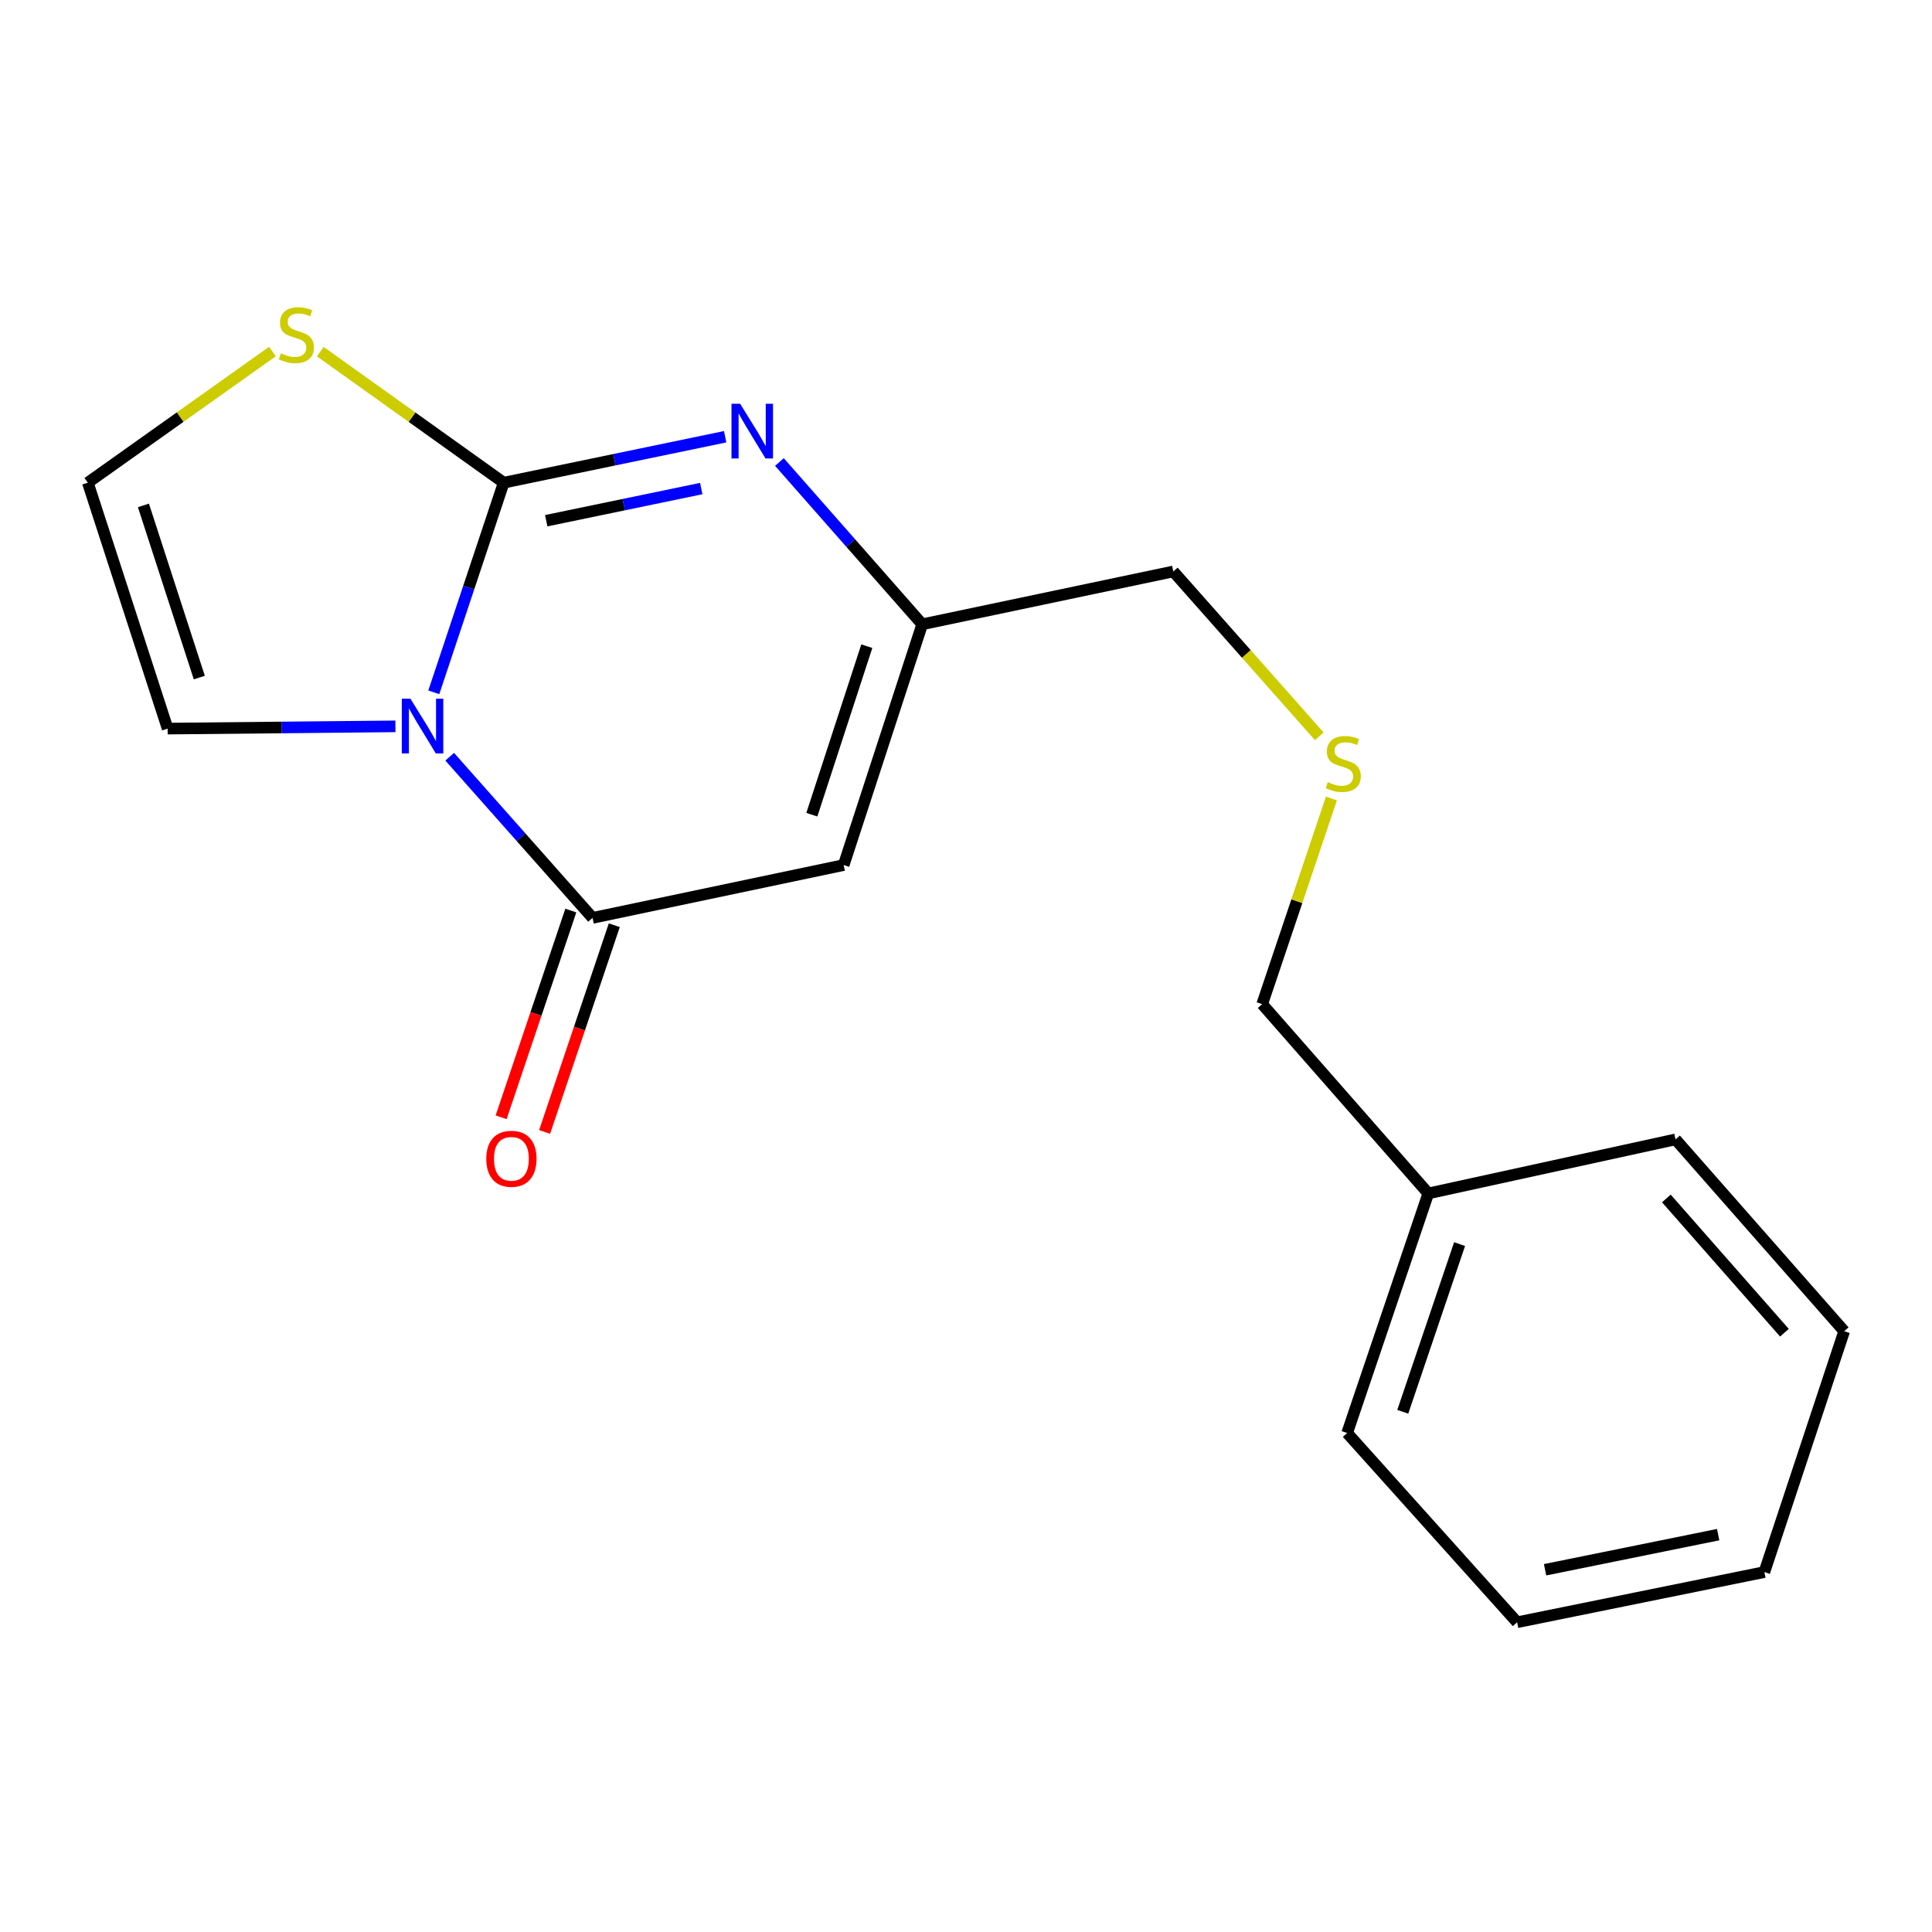 <?xml version='1.0' encoding='iso-8859-1'?>
<svg version='1.1' baseProfile='full'
              xmlns='http://www.w3.org/2000/svg'
                      xmlns:rdkit='http://www.rdkit.org/xml'
                      xmlns:xlink='http://www.w3.org/1999/xlink'
                  xml:space='preserve'
width='1000px' height='1000px' viewBox='0 0 1000 1000'>
<!-- END OF HEADER -->
<rect style='opacity:1.0;fill:#FFFFFF;stroke:none' width='1000' height='1000' x='0' y='0'> </rect>
<path class='bond-0' d='M 224.536,358.339 L 242.626,304.088' style='fill:none;fill-rule:evenodd;stroke:#0000FF;stroke-width:6px;stroke-linecap:butt;stroke-linejoin:miter;stroke-opacity:1' />
<path class='bond-0' d='M 242.626,304.088 L 260.715,249.837' style='fill:none;fill-rule:evenodd;stroke:#000000;stroke-width:6px;stroke-linecap:butt;stroke-linejoin:miter;stroke-opacity:1' />
<path class='bond-1' d='M 232.764,391.677 L 269.735,433.387' style='fill:none;fill-rule:evenodd;stroke:#0000FF;stroke-width:6px;stroke-linecap:butt;stroke-linejoin:miter;stroke-opacity:1' />
<path class='bond-1' d='M 269.735,433.387 L 306.706,475.098' style='fill:none;fill-rule:evenodd;stroke:#000000;stroke-width:6px;stroke-linecap:butt;stroke-linejoin:miter;stroke-opacity:1' />
<path class='bond-6' d='M 204.669,375.958 L 145.716,376.541' style='fill:none;fill-rule:evenodd;stroke:#0000FF;stroke-width:6px;stroke-linecap:butt;stroke-linejoin:miter;stroke-opacity:1' />
<path class='bond-6' d='M 145.716,376.541 L 86.763,377.125' style='fill:none;fill-rule:evenodd;stroke:#000000;stroke-width:6px;stroke-linecap:butt;stroke-linejoin:miter;stroke-opacity:1' />
<path class='bond-2' d='M 260.715,249.837 L 318.026,237.947' style='fill:none;fill-rule:evenodd;stroke:#000000;stroke-width:6px;stroke-linecap:butt;stroke-linejoin:miter;stroke-opacity:1' />
<path class='bond-2' d='M 318.026,237.947 L 375.337,226.057' style='fill:none;fill-rule:evenodd;stroke:#0000FF;stroke-width:6px;stroke-linecap:butt;stroke-linejoin:miter;stroke-opacity:1' />
<path class='bond-2' d='M 282.732,269.522 L 322.85,261.199' style='fill:none;fill-rule:evenodd;stroke:#000000;stroke-width:6px;stroke-linecap:butt;stroke-linejoin:miter;stroke-opacity:1' />
<path class='bond-2' d='M 322.85,261.199 L 362.968,252.876' style='fill:none;fill-rule:evenodd;stroke:#0000FF;stroke-width:6px;stroke-linecap:butt;stroke-linejoin:miter;stroke-opacity:1' />
<path class='bond-5' d='M 260.715,249.837 L 213.247,215.919' style='fill:none;fill-rule:evenodd;stroke:#000000;stroke-width:6px;stroke-linecap:butt;stroke-linejoin:miter;stroke-opacity:1' />
<path class='bond-5' d='M 213.247,215.919 L 165.779,182.002' style='fill:none;fill-rule:evenodd;stroke:#CCCC00;stroke-width:6px;stroke-linecap:butt;stroke-linejoin:miter;stroke-opacity:1' />
<path class='bond-3' d='M 306.706,475.098 L 436.686,447.748' style='fill:none;fill-rule:evenodd;stroke:#000000;stroke-width:6px;stroke-linecap:butt;stroke-linejoin:miter;stroke-opacity:1' />
<path class='bond-8' d='M 295.455,471.304 L 277.419,524.806' style='fill:none;fill-rule:evenodd;stroke:#000000;stroke-width:6px;stroke-linecap:butt;stroke-linejoin:miter;stroke-opacity:1' />
<path class='bond-8' d='M 277.419,524.806 L 259.383,578.307' style='fill:none;fill-rule:evenodd;stroke:#FF0000;stroke-width:6px;stroke-linecap:butt;stroke-linejoin:miter;stroke-opacity:1' />
<path class='bond-8' d='M 317.958,478.891 L 299.922,532.392' style='fill:none;fill-rule:evenodd;stroke:#000000;stroke-width:6px;stroke-linecap:butt;stroke-linejoin:miter;stroke-opacity:1' />
<path class='bond-8' d='M 299.922,532.392 L 281.887,585.893' style='fill:none;fill-rule:evenodd;stroke:#FF0000;stroke-width:6px;stroke-linecap:butt;stroke-linejoin:miter;stroke-opacity:1' />
<path class='bond-19' d='M 403.431,239.139 L 440.383,281.138' style='fill:none;fill-rule:evenodd;stroke:#0000FF;stroke-width:6px;stroke-linecap:butt;stroke-linejoin:miter;stroke-opacity:1' />
<path class='bond-19' d='M 440.383,281.138 L 477.334,323.138' style='fill:none;fill-rule:evenodd;stroke:#000000;stroke-width:6px;stroke-linecap:butt;stroke-linejoin:miter;stroke-opacity:1' />
<path class='bond-4' d='M 436.686,447.748 L 477.334,323.138' style='fill:none;fill-rule:evenodd;stroke:#000000;stroke-width:6px;stroke-linecap:butt;stroke-linejoin:miter;stroke-opacity:1' />
<path class='bond-4' d='M 420.206,421.692 L 448.66,334.465' style='fill:none;fill-rule:evenodd;stroke:#000000;stroke-width:6px;stroke-linecap:butt;stroke-linejoin:miter;stroke-opacity:1' />
<path class='bond-10' d='M 477.334,323.138 L 607.3,295.789' style='fill:none;fill-rule:evenodd;stroke:#000000;stroke-width:6px;stroke-linecap:butt;stroke-linejoin:miter;stroke-opacity:1' />
<path class='bond-18' d='M 141.011,181.959 L 93.233,215.898' style='fill:none;fill-rule:evenodd;stroke:#CCCC00;stroke-width:6px;stroke-linecap:butt;stroke-linejoin:miter;stroke-opacity:1' />
<path class='bond-18' d='M 93.233,215.898 L 45.455,249.837' style='fill:none;fill-rule:evenodd;stroke:#000000;stroke-width:6px;stroke-linecap:butt;stroke-linejoin:miter;stroke-opacity:1' />
<path class='bond-7' d='M 86.763,377.125 L 45.455,249.837' style='fill:none;fill-rule:evenodd;stroke:#000000;stroke-width:6px;stroke-linecap:butt;stroke-linejoin:miter;stroke-opacity:1' />
<path class='bond-7' d='M 103.154,350.701 L 74.239,261.6' style='fill:none;fill-rule:evenodd;stroke:#000000;stroke-width:6px;stroke-linecap:butt;stroke-linejoin:miter;stroke-opacity:1' />
<path class='bond-9' d='M 682.862,381.121 L 645.081,338.455' style='fill:none;fill-rule:evenodd;stroke:#CCCC00;stroke-width:6px;stroke-linecap:butt;stroke-linejoin:miter;stroke-opacity:1' />
<path class='bond-9' d='M 645.081,338.455 L 607.3,295.789' style='fill:none;fill-rule:evenodd;stroke:#000000;stroke-width:6px;stroke-linecap:butt;stroke-linejoin:miter;stroke-opacity:1' />
<path class='bond-12' d='M 689.143,413.288 L 671.224,466.516' style='fill:none;fill-rule:evenodd;stroke:#CCCC00;stroke-width:6px;stroke-linecap:butt;stroke-linejoin:miter;stroke-opacity:1' />
<path class='bond-12' d='M 671.224,466.516 L 653.305,519.743' style='fill:none;fill-rule:evenodd;stroke:#000000;stroke-width:6px;stroke-linecap:butt;stroke-linejoin:miter;stroke-opacity:1' />
<path class='bond-11' d='M 739.285,617.716 L 653.305,519.743' style='fill:none;fill-rule:evenodd;stroke:#000000;stroke-width:6px;stroke-linecap:butt;stroke-linejoin:miter;stroke-opacity:1' />
<path class='bond-13' d='M 739.285,617.716 L 697.278,741.719' style='fill:none;fill-rule:evenodd;stroke:#000000;stroke-width:6px;stroke-linecap:butt;stroke-linejoin:miter;stroke-opacity:1' />
<path class='bond-13' d='M 755.476,643.936 L 726.071,730.738' style='fill:none;fill-rule:evenodd;stroke:#000000;stroke-width:6px;stroke-linecap:butt;stroke-linejoin:miter;stroke-opacity:1' />
<path class='bond-14' d='M 739.285,617.716 L 867.246,589.746' style='fill:none;fill-rule:evenodd;stroke:#000000;stroke-width:6px;stroke-linecap:butt;stroke-linejoin:miter;stroke-opacity:1' />
<path class='bond-16' d='M 697.278,741.719 L 785.25,839.679' style='fill:none;fill-rule:evenodd;stroke:#000000;stroke-width:6px;stroke-linecap:butt;stroke-linejoin:miter;stroke-opacity:1' />
<path class='bond-15' d='M 867.246,589.746 L 954.545,689.025' style='fill:none;fill-rule:evenodd;stroke:#000000;stroke-width:6px;stroke-linecap:butt;stroke-linejoin:miter;stroke-opacity:1' />
<path class='bond-15' d='M 862.507,620.32 L 923.617,689.815' style='fill:none;fill-rule:evenodd;stroke:#000000;stroke-width:6px;stroke-linecap:butt;stroke-linejoin:miter;stroke-opacity:1' />
<path class='bond-17' d='M 954.545,689.025 L 913.238,813.701' style='fill:none;fill-rule:evenodd;stroke:#000000;stroke-width:6px;stroke-linecap:butt;stroke-linejoin:miter;stroke-opacity:1' />
<path class='bond-20' d='M 785.25,839.679 L 913.238,813.701' style='fill:none;fill-rule:evenodd;stroke:#000000;stroke-width:6px;stroke-linecap:butt;stroke-linejoin:miter;stroke-opacity:1' />
<path class='bond-20' d='M 799.725,812.509 L 889.316,794.324' style='fill:none;fill-rule:evenodd;stroke:#000000;stroke-width:6px;stroke-linecap:butt;stroke-linejoin:miter;stroke-opacity:1' />
<path  class='atom-0' d='M 212.448 361.659
L 221.728 376.659
Q 222.648 378.139, 224.128 380.819
Q 225.608 383.499, 225.688 383.659
L 225.688 361.659
L 229.448 361.659
L 229.448 389.979
L 225.568 389.979
L 215.608 373.579
Q 214.448 371.659, 213.208 369.459
Q 212.008 367.259, 211.648 366.579
L 211.648 389.979
L 207.968 389.979
L 207.968 361.659
L 212.448 361.659
' fill='#0000FF'/>
<path  class='atom-3' d='M 383.102 208.987
L 392.382 223.987
Q 393.302 225.467, 394.782 228.147
Q 396.262 230.827, 396.342 230.987
L 396.342 208.987
L 400.102 208.987
L 400.102 237.307
L 396.222 237.307
L 386.262 220.907
Q 385.102 218.987, 383.862 216.787
Q 382.662 214.587, 382.302 213.907
L 382.302 237.307
L 378.622 237.307
L 378.622 208.987
L 383.102 208.987
' fill='#0000FF'/>
<path  class='atom-6' d='M 145.401 182.878
Q 145.721 182.998, 147.041 183.558
Q 148.361 184.118, 149.801 184.478
Q 151.281 184.798, 152.721 184.798
Q 155.401 184.798, 156.961 183.518
Q 158.521 182.198, 158.521 179.918
Q 158.521 178.358, 157.721 177.398
Q 156.961 176.438, 155.761 175.918
Q 154.561 175.398, 152.561 174.798
Q 150.041 174.038, 148.521 173.318
Q 147.041 172.598, 145.961 171.078
Q 144.921 169.558, 144.921 166.998
Q 144.921 163.438, 147.321 161.238
Q 149.761 159.038, 154.561 159.038
Q 157.841 159.038, 161.561 160.598
L 160.641 163.678
Q 157.241 162.278, 154.681 162.278
Q 151.921 162.278, 150.401 163.438
Q 148.881 164.558, 148.921 166.518
Q 148.921 168.038, 149.681 168.958
Q 150.481 169.878, 151.601 170.398
Q 152.761 170.918, 154.681 171.518
Q 157.241 172.318, 158.761 173.118
Q 160.281 173.918, 161.361 175.558
Q 162.481 177.158, 162.481 179.918
Q 162.481 183.838, 159.841 185.958
Q 157.241 188.038, 152.881 188.038
Q 150.361 188.038, 148.441 187.478
Q 146.561 186.958, 144.321 186.038
L 145.401 182.878
' fill='#CCCC00'/>
<path  class='atom-9' d='M 251.699 599.787
Q 251.699 592.987, 255.059 589.187
Q 258.419 585.387, 264.699 585.387
Q 270.979 585.387, 274.339 589.187
Q 277.699 592.987, 277.699 599.787
Q 277.699 606.667, 274.299 610.587
Q 270.899 614.467, 264.699 614.467
Q 258.459 614.467, 255.059 610.587
Q 251.699 606.707, 251.699 599.787
M 264.699 611.267
Q 269.019 611.267, 271.339 608.387
Q 273.699 605.467, 273.699 599.787
Q 273.699 594.227, 271.339 591.427
Q 269.019 588.587, 264.699 588.587
Q 260.379 588.587, 258.019 591.387
Q 255.699 594.187, 255.699 599.787
Q 255.699 605.507, 258.019 608.387
Q 260.379 611.267, 264.699 611.267
' fill='#FF0000'/>
<path  class='atom-10' d='M 687.259 404.84
Q 687.579 404.96, 688.899 405.52
Q 690.219 406.08, 691.659 406.44
Q 693.139 406.76, 694.579 406.76
Q 697.259 406.76, 698.819 405.48
Q 700.379 404.16, 700.379 401.88
Q 700.379 400.32, 699.579 399.36
Q 698.819 398.4, 697.619 397.88
Q 696.419 397.36, 694.419 396.76
Q 691.899 396, 690.379 395.28
Q 688.899 394.56, 687.819 393.04
Q 686.779 391.52, 686.779 388.96
Q 686.779 385.4, 689.179 383.2
Q 691.619 381, 696.419 381
Q 699.699 381, 703.419 382.56
L 702.499 385.64
Q 699.099 384.24, 696.539 384.24
Q 693.779 384.24, 692.259 385.4
Q 690.739 386.52, 690.779 388.48
Q 690.779 390, 691.539 390.92
Q 692.339 391.84, 693.459 392.36
Q 694.619 392.88, 696.539 393.48
Q 699.099 394.28, 700.619 395.08
Q 702.139 395.88, 703.219 397.52
Q 704.339 399.12, 704.339 401.88
Q 704.339 405.8, 701.699 407.92
Q 699.099 410, 694.739 410
Q 692.219 410, 690.299 409.44
Q 688.419 408.92, 686.179 408
L 687.259 404.84
' fill='#CCCC00'/>
</svg>
